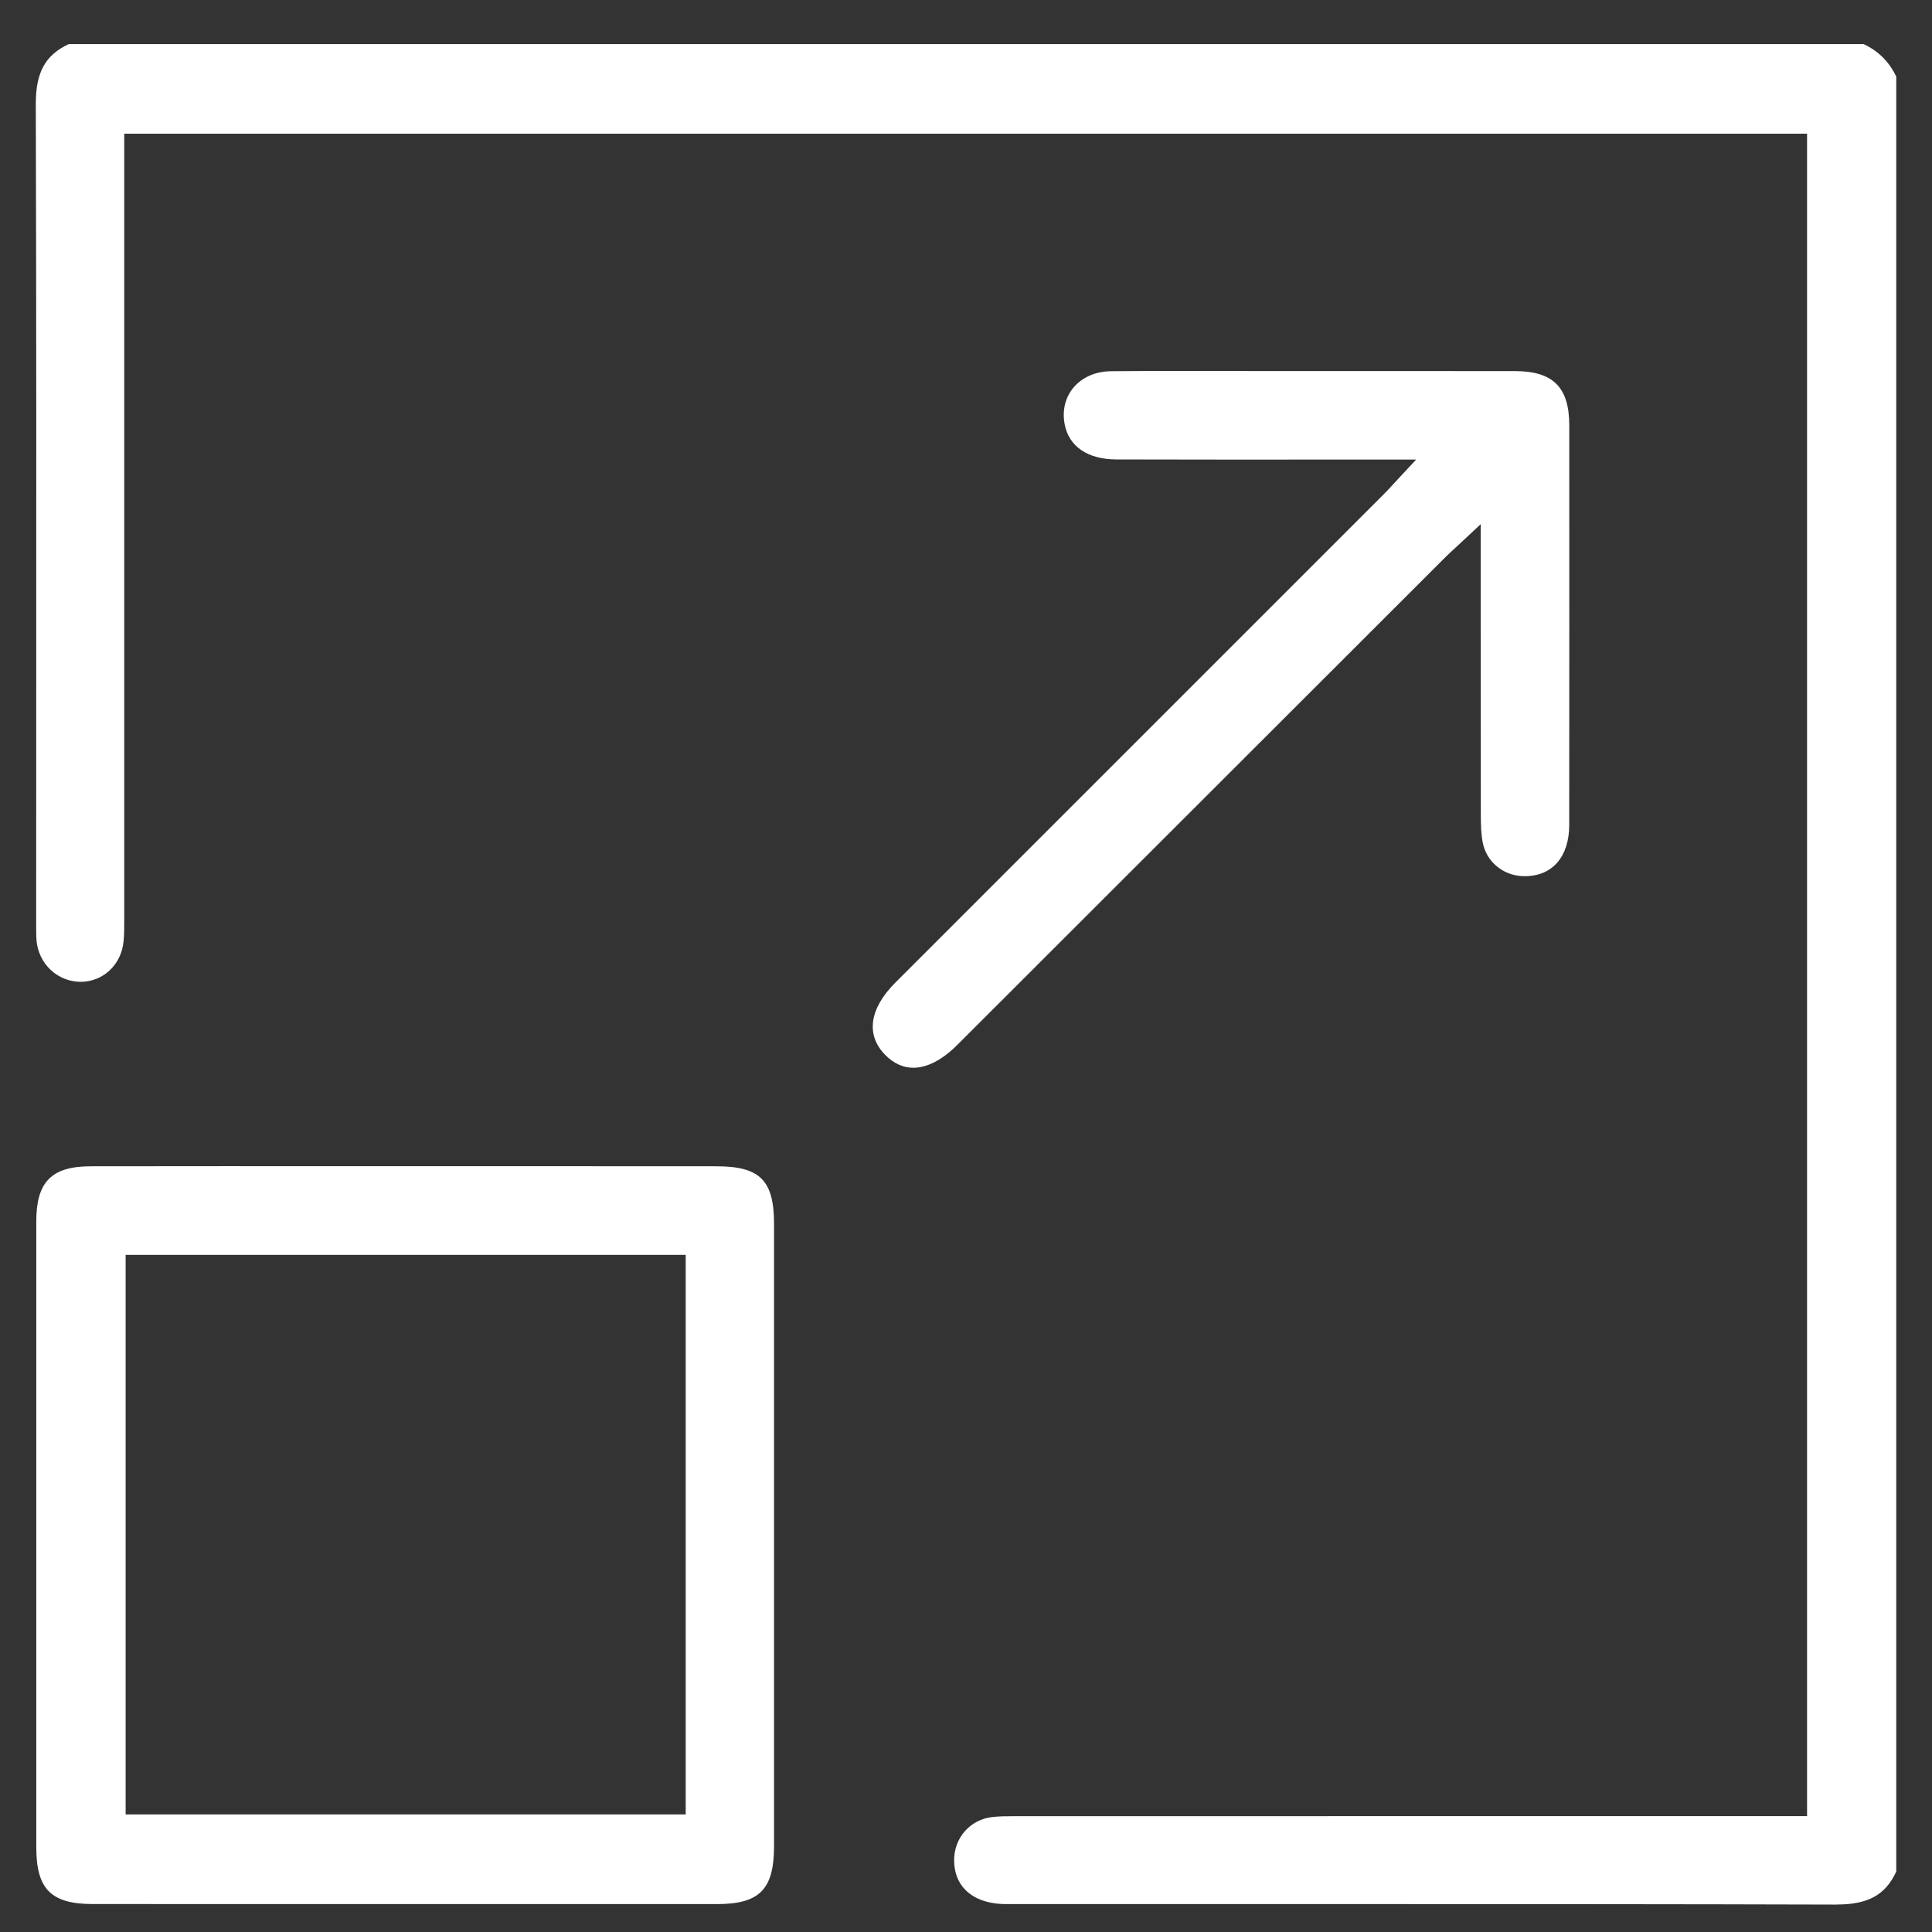 <svg width="36" height="36" viewBox="0 0 36 36" fill="none" xmlns="http://www.w3.org/2000/svg">
<rect x="0" y="0" width="36" height="36" fill="#333333" stroke="none"/>
<g clip-path="url(#clip0_571_3258)">
<path d="M34.216 35.489C31.245 35.48 28.314 35.48 25.838 35.48L18.754 35.48C18.425 35.48 18.162 35.39 17.991 35.218C17.849 35.075 17.778 34.886 17.779 34.656C17.781 34.244 18.076 33.909 18.481 33.859C18.622 33.842 18.766 33.842 18.919 33.842H18.936C22.297 33.841 25.657 33.841 29.017 33.841H33.672V2.491H2.315V5.313C2.315 9.246 2.315 13.178 2.315 17.111V17.145C2.315 17.282 2.315 17.41 2.303 17.537C2.262 17.976 1.923 18.295 1.499 18.295C1.066 18.29 0.718 17.958 0.68 17.522C0.674 17.444 0.674 17.363 0.674 17.278V17.197C0.674 15.977 0.674 14.757 0.675 13.538C0.677 9.736 0.678 5.806 0.667 1.94C0.665 1.352 0.844 1.024 1.281 0.822H34.727C35.004 0.953 35.203 1.152 35.334 1.428V34.874C35.133 35.31 34.808 35.488 34.223 35.488H34.216V35.489Z" fill="white"/>
<path d="M1.731 35.479C0.952 35.479 0.676 35.202 0.676 34.421C0.676 30.534 0.676 26.647 0.676 22.76C0.676 22.022 0.96 21.733 1.691 21.732C2.524 21.731 3.357 21.73 4.19 21.73L7.572 21.731H10.973C11.765 21.731 12.559 21.731 13.351 21.732C14.162 21.733 14.423 21.994 14.423 22.807C14.424 26.672 14.424 30.535 14.423 34.4C14.423 35.207 14.153 35.48 13.357 35.48H7.544L1.731 35.479ZM2.341 33.809H12.777V23.383H2.341V33.809Z" fill="white"/>
<path d="M17.018 19.896C16.829 19.896 16.654 19.817 16.497 19.659C16.129 19.288 16.197 18.797 16.683 18.31C16.683 18.31 23.923 11.071 25.779 9.215C25.836 9.158 25.891 9.099 25.963 9.021C26.001 8.979 26.043 8.933 26.095 8.878L26.388 8.563L22.887 8.564C22.192 8.564 21.498 8.563 20.802 8.561C20.267 8.559 19.916 8.32 19.838 7.903C19.791 7.651 19.847 7.412 19.998 7.228C20.162 7.03 20.413 6.919 20.709 6.917C21.127 6.913 21.545 6.912 21.964 6.912C22.262 6.912 22.56 6.913 22.858 6.913C23.156 6.914 23.454 6.914 23.752 6.914H26.371C26.992 6.914 27.612 6.914 28.233 6.915C28.939 6.916 29.24 7.217 29.241 7.922C29.242 10.408 29.242 12.893 29.24 15.379C29.239 15.963 28.924 16.326 28.416 16.326C28.399 16.326 28.381 16.326 28.362 16.325C27.995 16.307 27.692 16.047 27.627 15.692C27.598 15.535 27.594 15.371 27.593 15.216C27.591 14.043 27.591 12.87 27.591 11.697V9.767L27.276 10.061C27.221 10.113 27.173 10.156 27.132 10.195C27.054 10.266 26.996 10.32 26.939 10.376C24.667 12.646 17.841 19.467 17.841 19.467C17.561 19.748 17.277 19.896 17.018 19.896Z" fill="white"/>
</g>
<defs>
<clipPath id="clip0_571_3258">
<rect width="34.667" height="34.667" fill="white" transform="translate(0.667 0.822)"/>
</clipPath>
</defs>
</svg>
